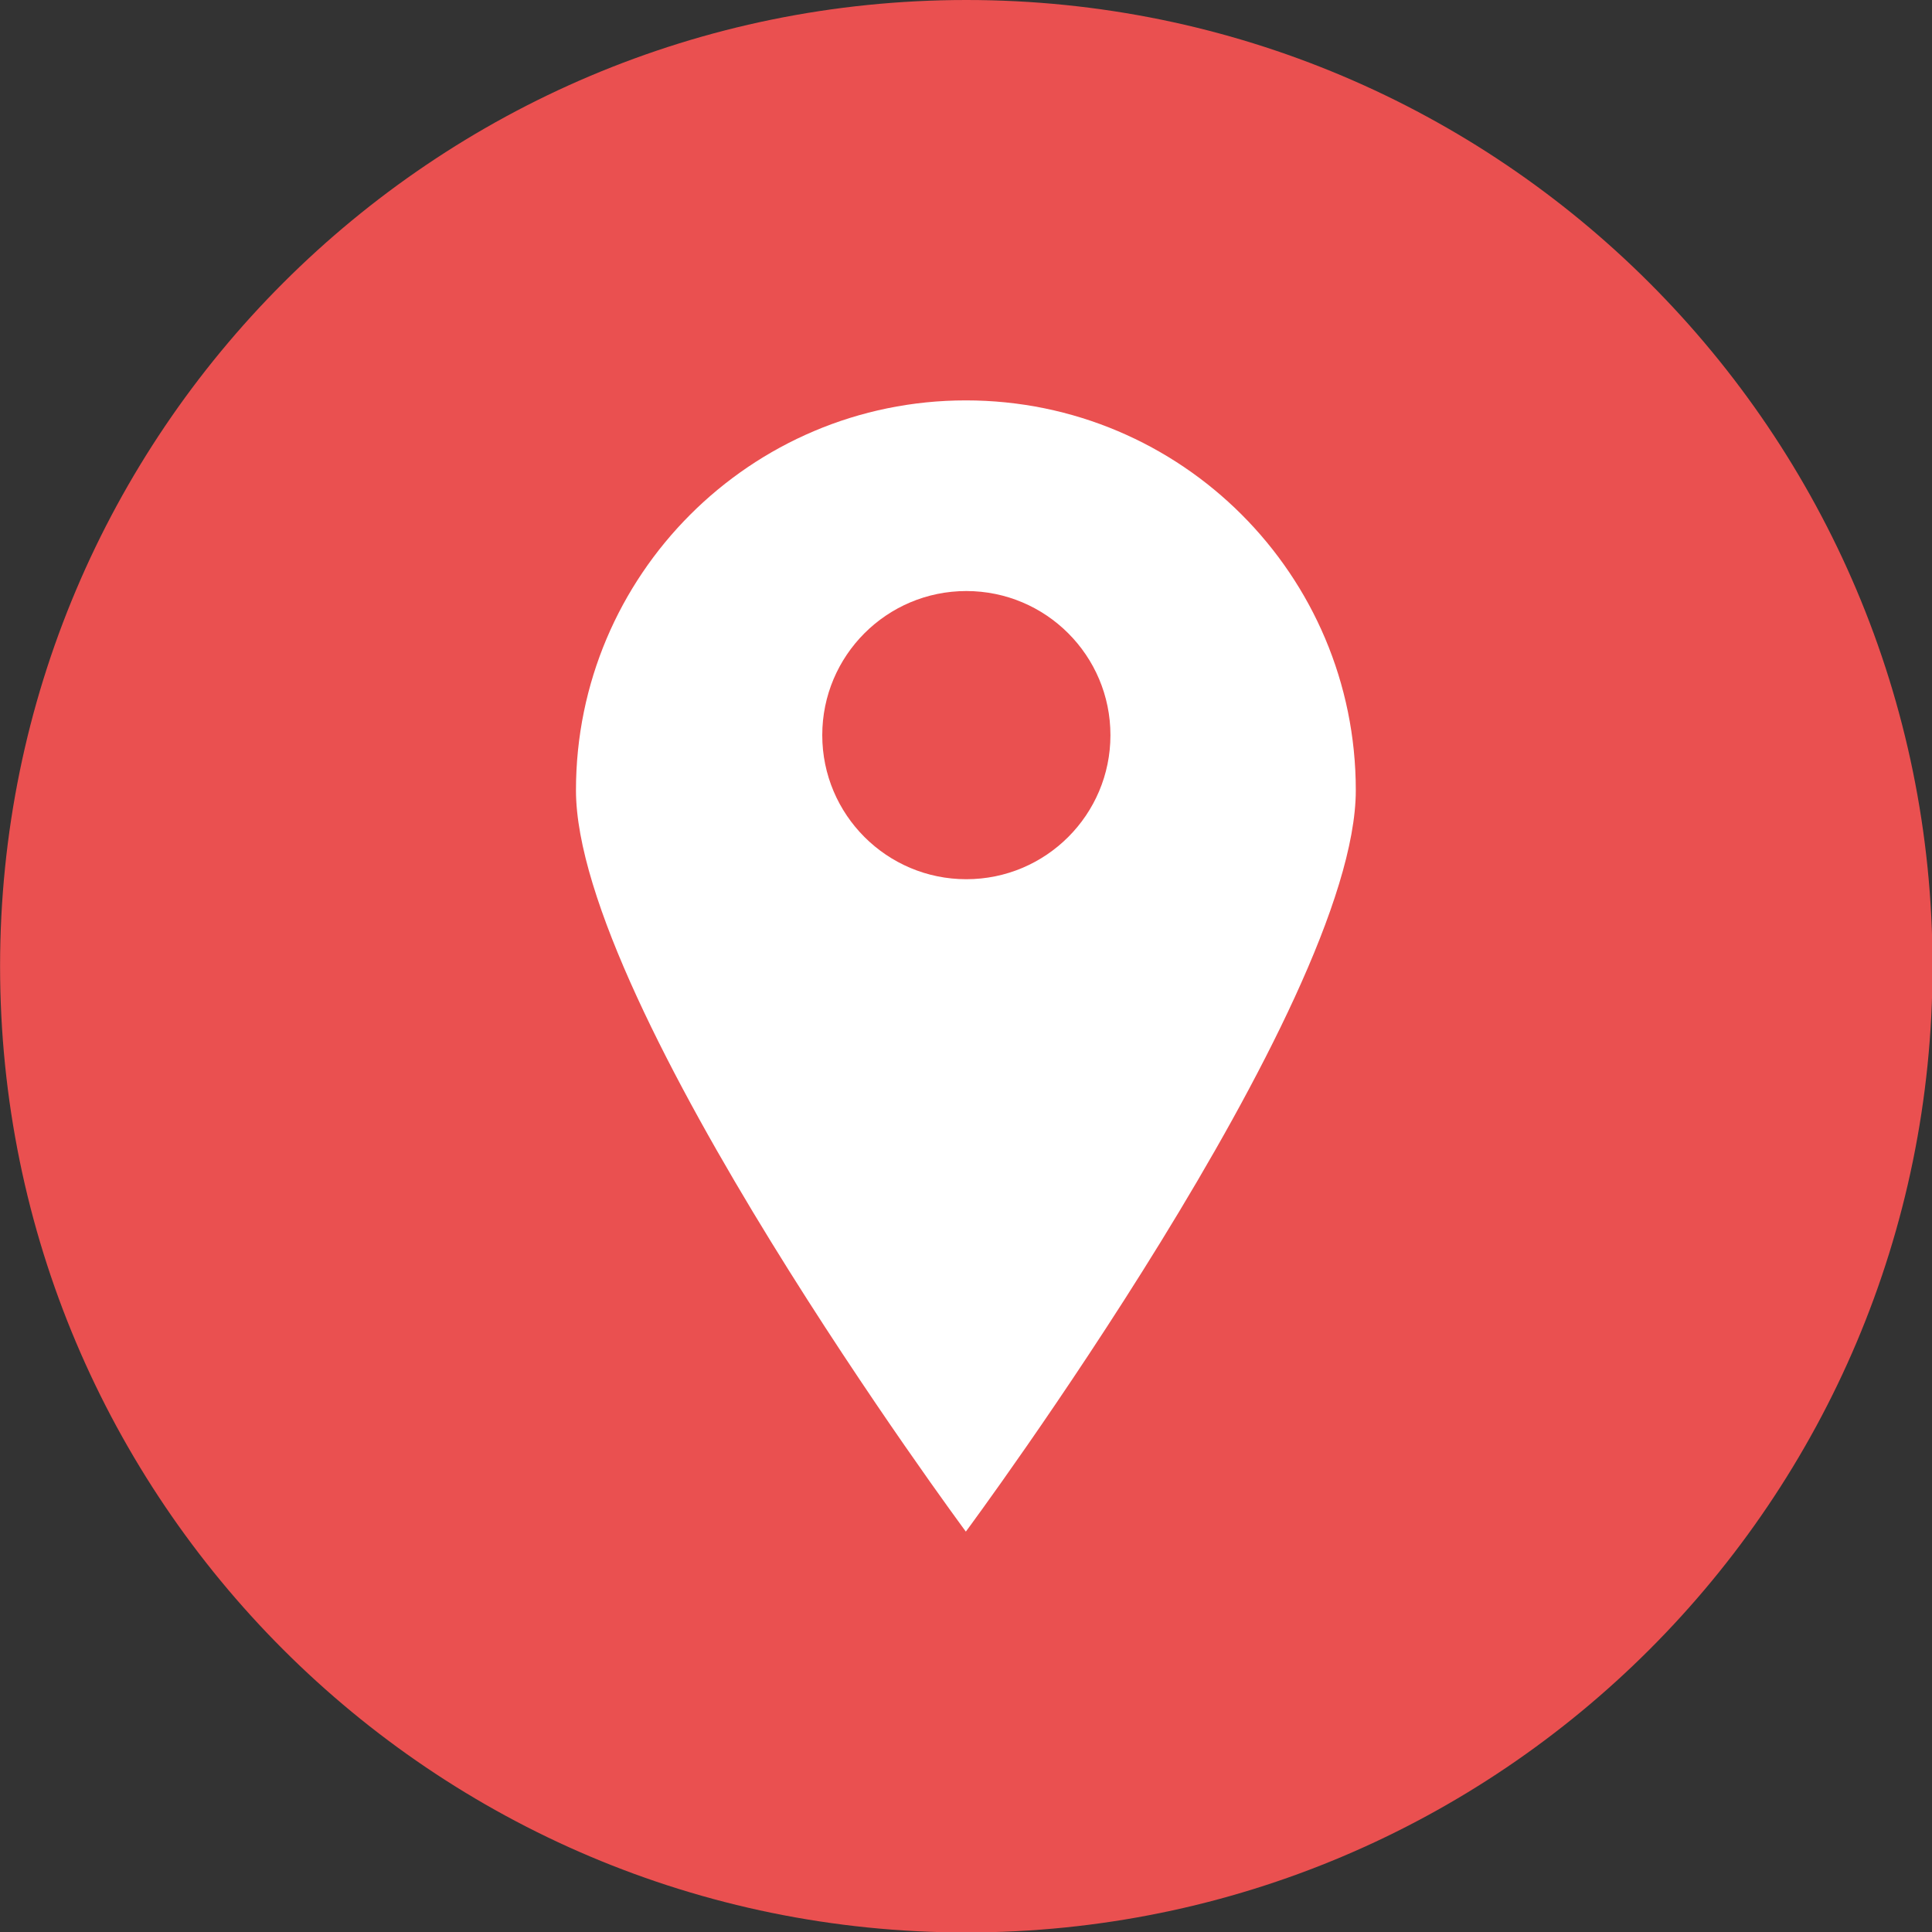 <svg width="25" height="25" viewBox="0 0 25 25" fill="none" xmlns="http://www.w3.org/2000/svg">
<rect x="0" y="0" width="25" height="25" fill="#333333" stroke="none"/>
<g id="&#229;&#156;&#176;&#230;&#168;&#153;icon" clip-path="url(#clip0_266_27914)">
<path id="Vector" d="M12.504 25.006C19.41 25.006 25.007 19.408 25.007 12.503C25.007 5.598 19.41 0 12.504 0C5.599 0 0.001 5.598 0.001 12.503C0.001 19.408 5.599 25.006 12.504 25.006Z" fill="#EA5050"/>
<g id="Group">
<path id="Vector_2" d="M17.544 10.226C17.544 13.014 12.498 19.819 12.498 19.819C12.498 19.819 7.453 13.008 7.453 10.226C7.453 7.445 9.711 5.181 12.498 5.181C15.286 5.181 17.544 7.439 17.544 10.226Z" fill="white"/>
<path id="Vector_3" d="M12.504 11.377C13.534 11.377 14.369 10.542 14.369 9.513C14.369 8.483 13.534 7.648 12.504 7.648C11.475 7.648 10.64 8.483 10.64 9.513C10.64 10.542 11.475 11.377 12.504 11.377Z" fill="#EA5050"/>
</g>
</g>
<defs>
<clipPath id="clip0_266_27914">
<rect width="25" height="25" fill="white" transform="translate(0.001)"/>
</clipPath>
</defs>
</svg>
